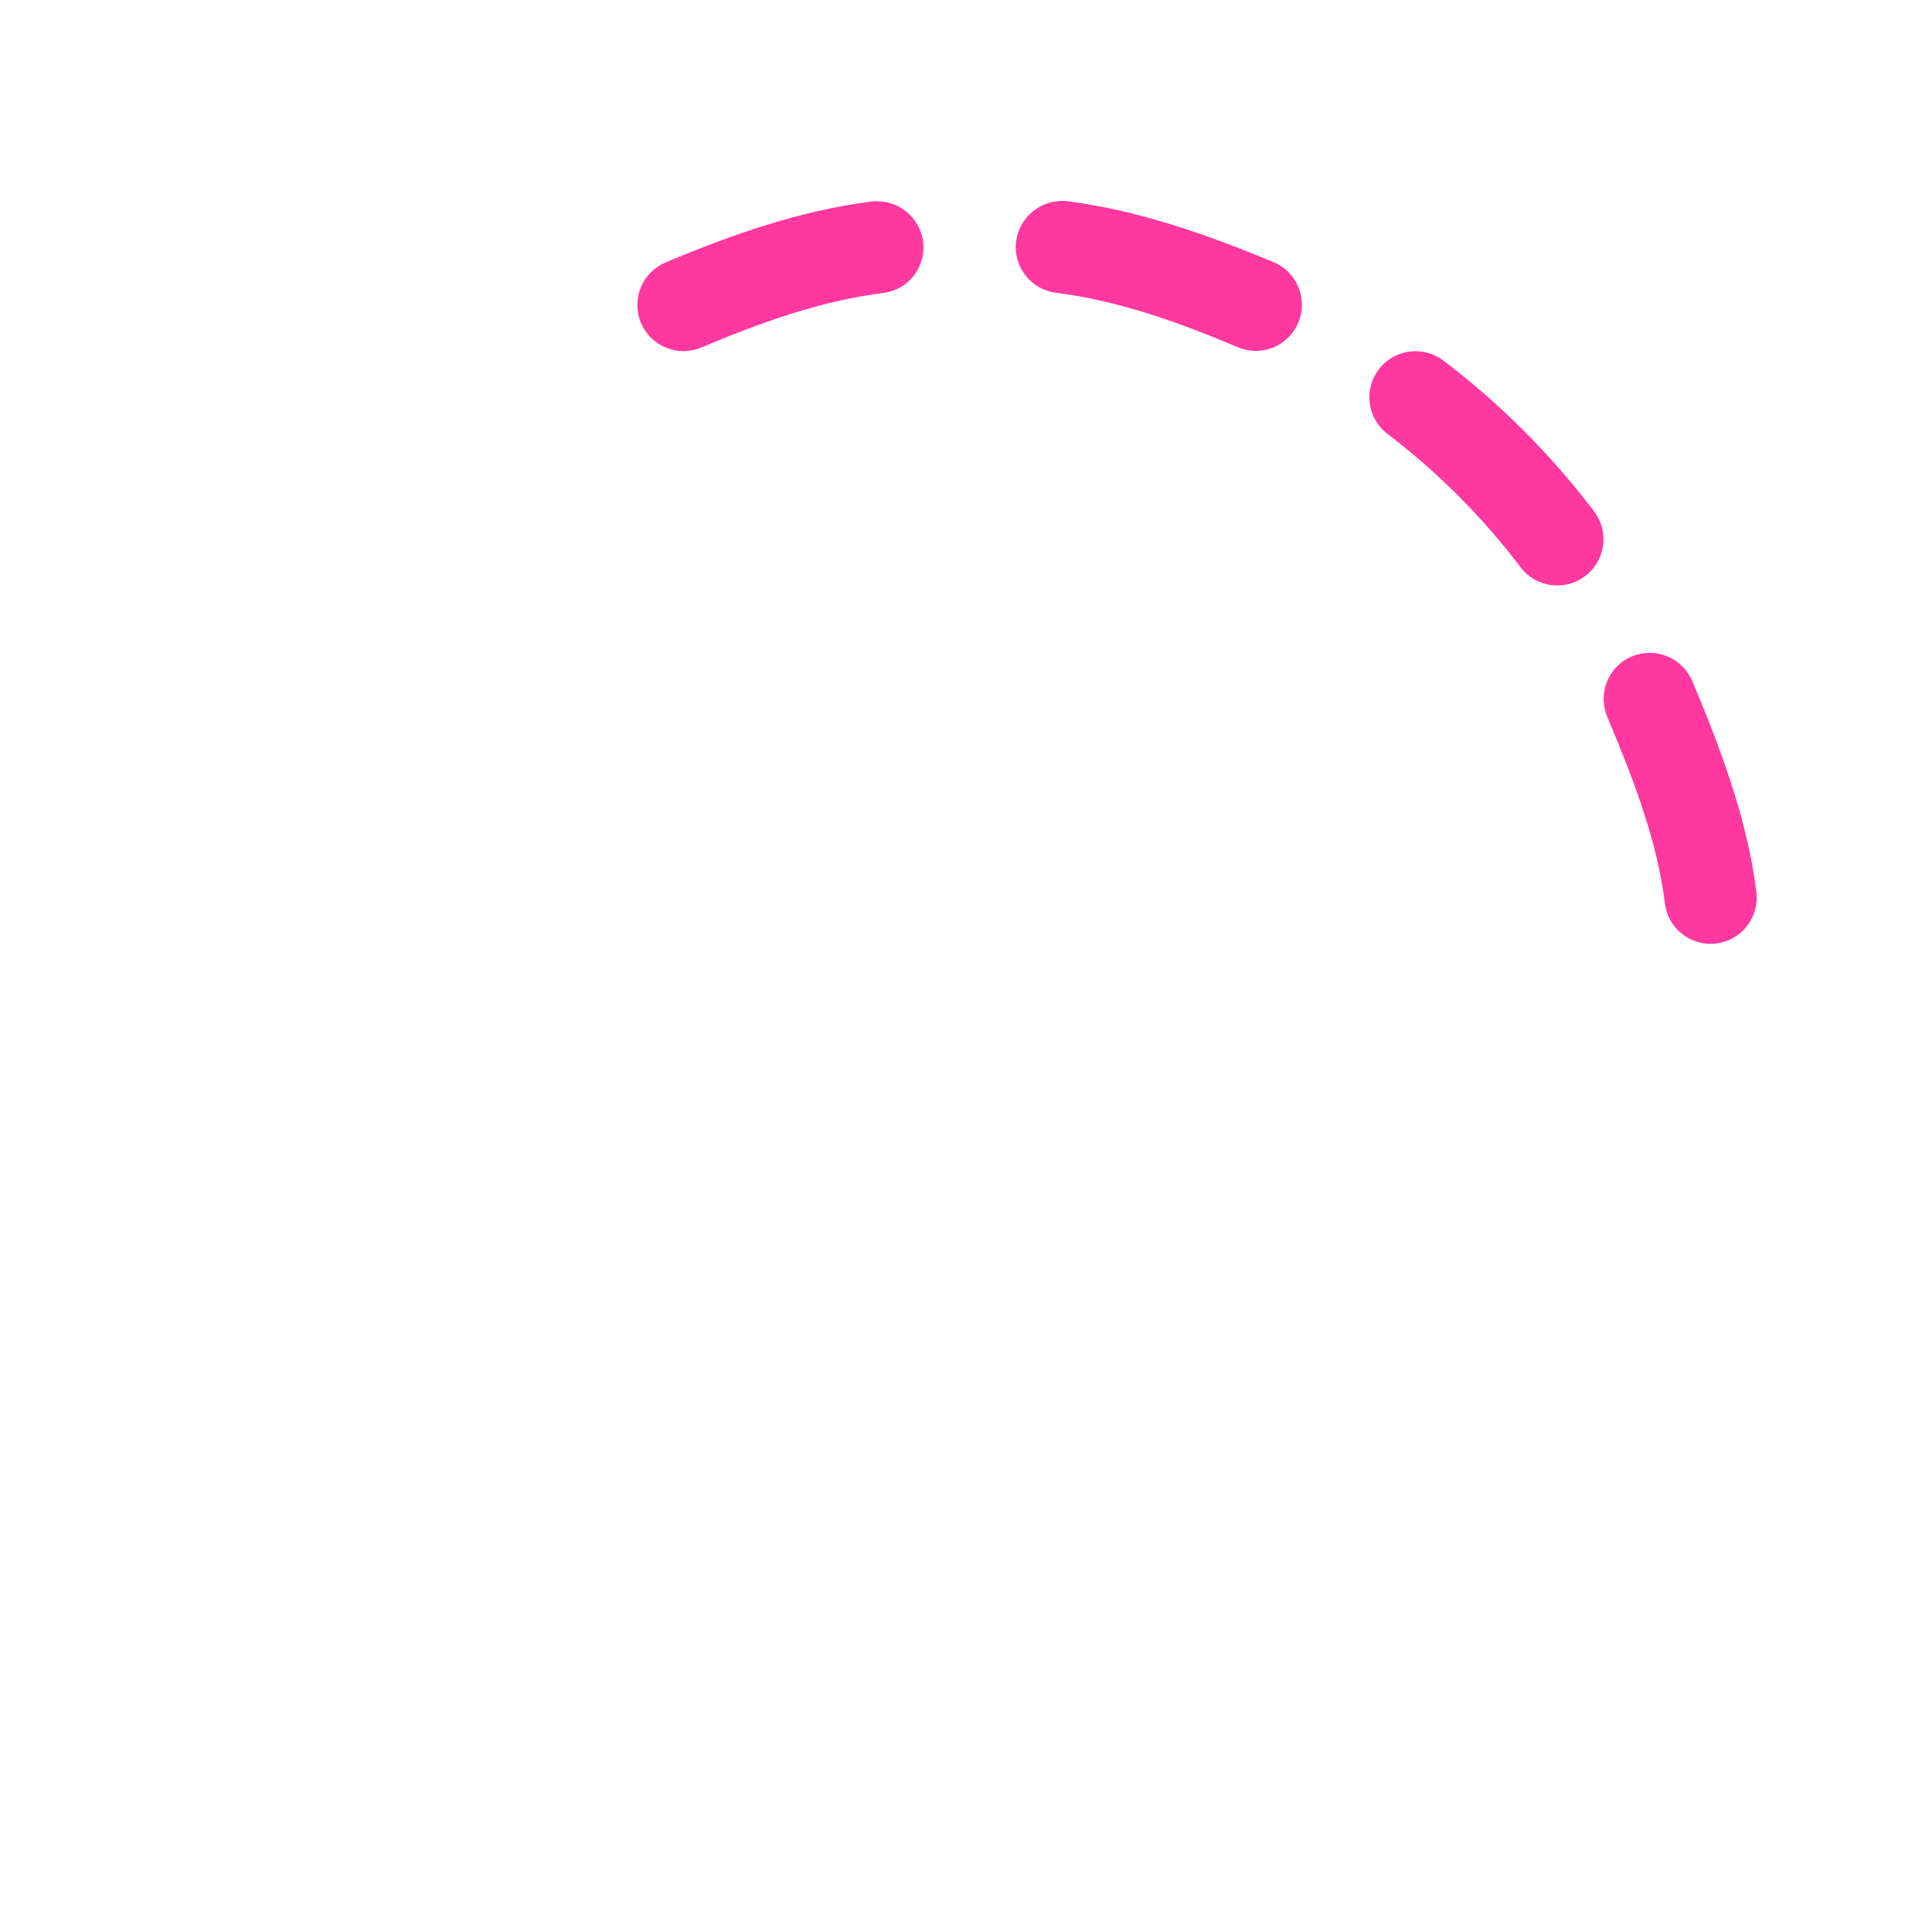 <svg width="74" height="74" viewBox="0 0 74 74" fill="none" xmlns="http://www.w3.org/2000/svg">
<mask id="mask0_1_3219" style="mask-type:alpha" maskUnits="userSpaceOnUse" x="0" y="0" width="74" height="74">
<rect x="0.108" y="0.669" width="73.201" height="73.201" fill="#D9D9D9"/>
</mask>
<g mask="url(#mask0_1_3219)">
<g filter="url(#filter0_d_1_3219)">
<path d="M40.891 6.709C40.427 6.654 39.96 6.785 39.591 7.072C39.222 7.359 38.981 7.78 38.92 8.243C38.89 8.473 38.907 8.707 38.968 8.931C39.029 9.154 39.133 9.364 39.276 9.547C39.418 9.73 39.595 9.884 39.797 9.998C39.999 10.113 40.221 10.186 40.451 10.214C42.862 10.516 45.192 11.363 47.413 12.3C47.845 12.482 48.331 12.486 48.765 12.309C49.2 12.133 49.546 11.791 49.728 11.36C49.91 10.928 49.914 10.442 49.737 10.008C49.561 9.573 49.219 9.227 48.788 9.045C46.262 7.99 43.607 7.056 40.891 6.709Z" fill="#FF38A0"/>
</g>
<g filter="url(#filter1_d_1_3219)">
<path d="M60.72 21.062C61.093 20.778 61.338 20.358 61.401 19.894C61.465 19.43 61.341 18.96 61.058 18.587C59.405 16.407 57.462 14.463 55.283 12.809C55.098 12.669 54.887 12.567 54.663 12.508C54.439 12.45 54.205 12.436 53.975 12.467C53.745 12.499 53.524 12.575 53.324 12.693C53.124 12.81 52.949 12.965 52.808 13.15C52.668 13.335 52.566 13.545 52.507 13.77C52.449 13.994 52.435 14.228 52.466 14.458C52.498 14.688 52.574 14.909 52.691 15.109C52.809 15.309 52.964 15.484 53.149 15.624C55.068 17.085 56.78 18.799 58.236 20.721C58.377 20.907 58.552 21.064 58.753 21.182C58.954 21.3 59.176 21.377 59.407 21.408C59.638 21.44 59.873 21.426 60.098 21.366C60.324 21.307 60.535 21.203 60.72 21.062Z" fill="#FF38A0"/>
</g>
<g filter="url(#filter2_d_1_3219)">
<path d="M62.501 24.142C62.07 24.325 61.729 24.671 61.553 25.105C61.376 25.539 61.379 26.025 61.561 26.456C62.498 28.678 63.462 31.137 63.761 33.536C63.782 33.773 63.85 34.003 63.961 34.213C64.073 34.423 64.226 34.608 64.41 34.757C64.595 34.907 64.808 35.017 65.037 35.082C65.266 35.147 65.505 35.166 65.741 35.136C65.976 35.106 66.204 35.029 66.409 34.91C66.615 34.79 66.794 34.63 66.936 34.44C67.078 34.25 67.18 34.032 67.236 33.801C67.293 33.571 67.302 33.331 67.263 33.096C66.925 30.384 65.88 27.605 64.816 25.082C64.632 24.651 64.286 24.311 63.852 24.135C63.419 23.959 62.933 23.961 62.501 24.142Z" fill="#FF38A0"/>
</g>
<g filter="url(#filter3_d_1_3219)">
<path d="M25.49 9.054C25.059 9.236 24.717 9.582 24.541 10.017C24.364 10.451 24.368 10.937 24.55 11.369C24.732 11.8 25.078 12.142 25.513 12.318C25.947 12.495 26.433 12.491 26.865 12.309C29.086 11.372 31.428 10.522 33.827 10.223C34.057 10.195 34.279 10.121 34.481 10.007C34.683 9.893 34.86 9.739 35.002 9.556C35.145 9.373 35.249 9.163 35.31 8.94C35.371 8.716 35.388 8.482 35.358 8.252C35.296 7.789 35.054 7.37 34.686 7.083C34.317 6.796 33.851 6.665 33.387 6.718C30.671 7.056 28.013 7.99 25.49 9.054Z" fill="#FF38A0"/>
</g>
<path d="M37.139 66.988C52.254 66.988 65.398 55.577 67.263 40.598C67.303 40.363 67.294 40.123 67.238 39.892C67.182 39.66 67.08 39.443 66.937 39.252C66.795 39.061 66.616 38.901 66.41 38.781C66.204 38.661 65.976 38.584 65.74 38.555C65.504 38.526 65.264 38.544 65.035 38.61C64.806 38.675 64.593 38.786 64.408 38.936C64.224 39.086 64.071 39.272 63.96 39.483C63.849 39.693 63.781 39.924 63.761 40.161C62.113 53.374 50.476 63.456 37.139 63.456C22.53 63.456 10.532 51.457 10.532 36.849C10.532 30.411 13.085 24.145 17.241 19.368V19.949C17.241 20.418 17.427 20.867 17.758 21.198C18.089 21.529 18.539 21.716 19.007 21.716C19.476 21.716 19.925 21.529 20.256 21.198C20.587 20.867 20.773 20.418 20.773 19.949V14.949C20.773 14.481 20.587 14.032 20.256 13.7C19.925 13.369 19.476 13.183 19.007 13.183H14.013C13.545 13.183 13.095 13.369 12.764 13.7C12.433 14.032 12.247 14.481 12.247 14.949C12.247 15.418 12.433 15.867 12.764 16.198C13.095 16.529 13.545 16.715 14.013 16.715H14.863C9.971 22.186 7 29.401 7 36.849C7 53.404 20.583 66.988 37.139 66.988Z" fill="white"/>
<path d="M15.83 36.849C15.83 48.534 25.453 58.157 37.138 58.157C48.823 58.157 58.447 48.534 58.447 36.849C58.447 25.164 48.823 15.54 37.138 15.54C25.453 15.54 15.83 25.164 15.83 36.849ZM38.904 29.784C38.904 29.316 39.09 28.866 39.422 28.535C39.753 28.204 40.202 28.018 40.671 28.018C41.139 28.018 41.588 28.204 41.919 28.535C42.251 28.866 42.437 29.316 42.437 29.784V35.083H45.969V29.784C45.969 29.316 46.155 28.866 46.486 28.535C46.818 28.204 47.267 28.018 47.735 28.018C48.204 28.018 48.653 28.204 48.984 28.535C49.315 28.866 49.502 29.316 49.502 29.784V43.913C49.502 44.382 49.315 44.831 48.984 45.162C48.653 45.493 48.204 45.68 47.735 45.68C47.267 45.68 46.818 45.493 46.486 45.162C46.155 44.831 45.969 44.382 45.969 43.913V38.615H40.671C40.439 38.615 40.209 38.569 39.995 38.48C39.78 38.392 39.586 38.262 39.422 38.098C39.258 37.934 39.128 37.739 39.039 37.525C38.95 37.31 38.904 37.081 38.904 36.849V29.784ZM30.073 31.55C29.605 31.551 29.157 31.737 28.826 32.068C28.494 32.399 28.308 32.848 28.307 33.316C28.307 33.785 28.121 34.234 27.79 34.565C27.459 34.896 27.01 35.083 26.541 35.083C26.073 35.083 25.623 34.896 25.292 34.565C24.961 34.234 24.775 33.785 24.775 33.316C24.775 31.911 25.333 30.563 26.327 29.57C27.321 28.576 28.668 28.018 30.073 28.018C31.479 28.018 32.827 28.576 33.82 29.57C34.814 30.563 35.372 31.911 35.372 33.316C35.372 36.849 33.021 38.612 31.134 40.028C30.086 40.812 29.341 41.439 28.868 42.138H33.606C34.074 42.138 34.523 42.324 34.855 42.656C35.186 42.987 35.372 43.436 35.372 43.904C35.372 44.373 35.186 44.822 34.855 45.153C34.523 45.484 34.074 45.67 33.606 45.67H26.541C26.309 45.67 26.079 45.625 25.865 45.536C25.651 45.447 25.456 45.317 25.292 45.153C25.128 44.989 24.998 44.794 24.909 44.58C24.821 44.366 24.775 44.136 24.775 43.904C24.775 40.372 27.126 38.609 29.016 37.192C30.824 35.839 31.84 34.992 31.84 33.307C31.837 32.84 31.65 32.394 31.319 32.064C30.988 31.735 30.54 31.55 30.073 31.55Z" fill="white"/>
</g>
<defs>
<filter id="filter0_d_1_3219" x="34.906" y="3.697" width="18.962" height="13.742" filterUnits="userSpaceOnUse" color-interpolation-filters="sRGB">
<feFlood flood-opacity="0" result="BackgroundImageFix"/>
<feColorMatrix in="SourceAlpha" type="matrix" values="0 0 0 0 0 0 0 0 0 0 0 0 0 0 0 0 0 0 127 0" result="hardAlpha"/>
<feOffset dy="1"/>
<feGaussianBlur stdDeviation="2"/>
<feComposite in2="hardAlpha" operator="out"/>
<feColorMatrix type="matrix" values="0 0 0 0 0 0 0 0 0 0 0 0 0 0 0 0 0 0 0.25 0"/>
<feBlend mode="normal" in2="BackgroundImageFix" result="effect1_dropShadow_1_3219"/>
<feBlend mode="normal" in="SourceGraphic" in2="effect1_dropShadow_1_3219" result="shape"/>
</filter>
<filter id="filter1_d_1_3219" x="48.45" y="9.451" width="16.968" height="16.974" filterUnits="userSpaceOnUse" color-interpolation-filters="sRGB">
<feFlood flood-opacity="0" result="BackgroundImageFix"/>
<feColorMatrix in="SourceAlpha" type="matrix" values="0 0 0 0 0 0 0 0 0 0 0 0 0 0 0 0 0 0 127 0" result="hardAlpha"/>
<feOffset dy="1"/>
<feGaussianBlur stdDeviation="2"/>
<feComposite in2="hardAlpha" operator="out"/>
<feColorMatrix type="matrix" values="0 0 0 0 0 0 0 0 0 0 0 0 0 0 0 0 0 0 0.25 0"/>
<feBlend mode="normal" in2="BackgroundImageFix" result="effect1_dropShadow_1_3219"/>
<feBlend mode="normal" in="SourceGraphic" in2="effect1_dropShadow_1_3219" result="shape"/>
</filter>
<filter id="filter2_d_1_3219" x="57.422" y="21.004" width="13.864" height="19.145" filterUnits="userSpaceOnUse" color-interpolation-filters="sRGB">
<feFlood flood-opacity="0" result="BackgroundImageFix"/>
<feColorMatrix in="SourceAlpha" type="matrix" values="0 0 0 0 0 0 0 0 0 0 0 0 0 0 0 0 0 0 127 0" result="hardAlpha"/>
<feOffset dy="1"/>
<feGaussianBlur stdDeviation="2"/>
<feComposite in2="hardAlpha" operator="out"/>
<feColorMatrix type="matrix" values="0 0 0 0 0 0 0 0 0 0 0 0 0 0 0 0 0 0 0.25 0"/>
<feBlend mode="normal" in2="BackgroundImageFix" result="effect1_dropShadow_1_3219"/>
<feBlend mode="normal" in="SourceGraphic" in2="effect1_dropShadow_1_3219" result="shape"/>
</filter>
<filter id="filter3_d_1_3219" x="20.411" y="3.707" width="18.962" height="13.742" filterUnits="userSpaceOnUse" color-interpolation-filters="sRGB">
<feFlood flood-opacity="0" result="BackgroundImageFix"/>
<feColorMatrix in="SourceAlpha" type="matrix" values="0 0 0 0 0 0 0 0 0 0 0 0 0 0 0 0 0 0 127 0" result="hardAlpha"/>
<feOffset dy="1"/>
<feGaussianBlur stdDeviation="2"/>
<feComposite in2="hardAlpha" operator="out"/>
<feColorMatrix type="matrix" values="0 0 0 0 0 0 0 0 0 0 0 0 0 0 0 0 0 0 0.25 0"/>
<feBlend mode="normal" in2="BackgroundImageFix" result="effect1_dropShadow_1_3219"/>
<feBlend mode="normal" in="SourceGraphic" in2="effect1_dropShadow_1_3219" result="shape"/>
</filter>
</defs>
</svg>
